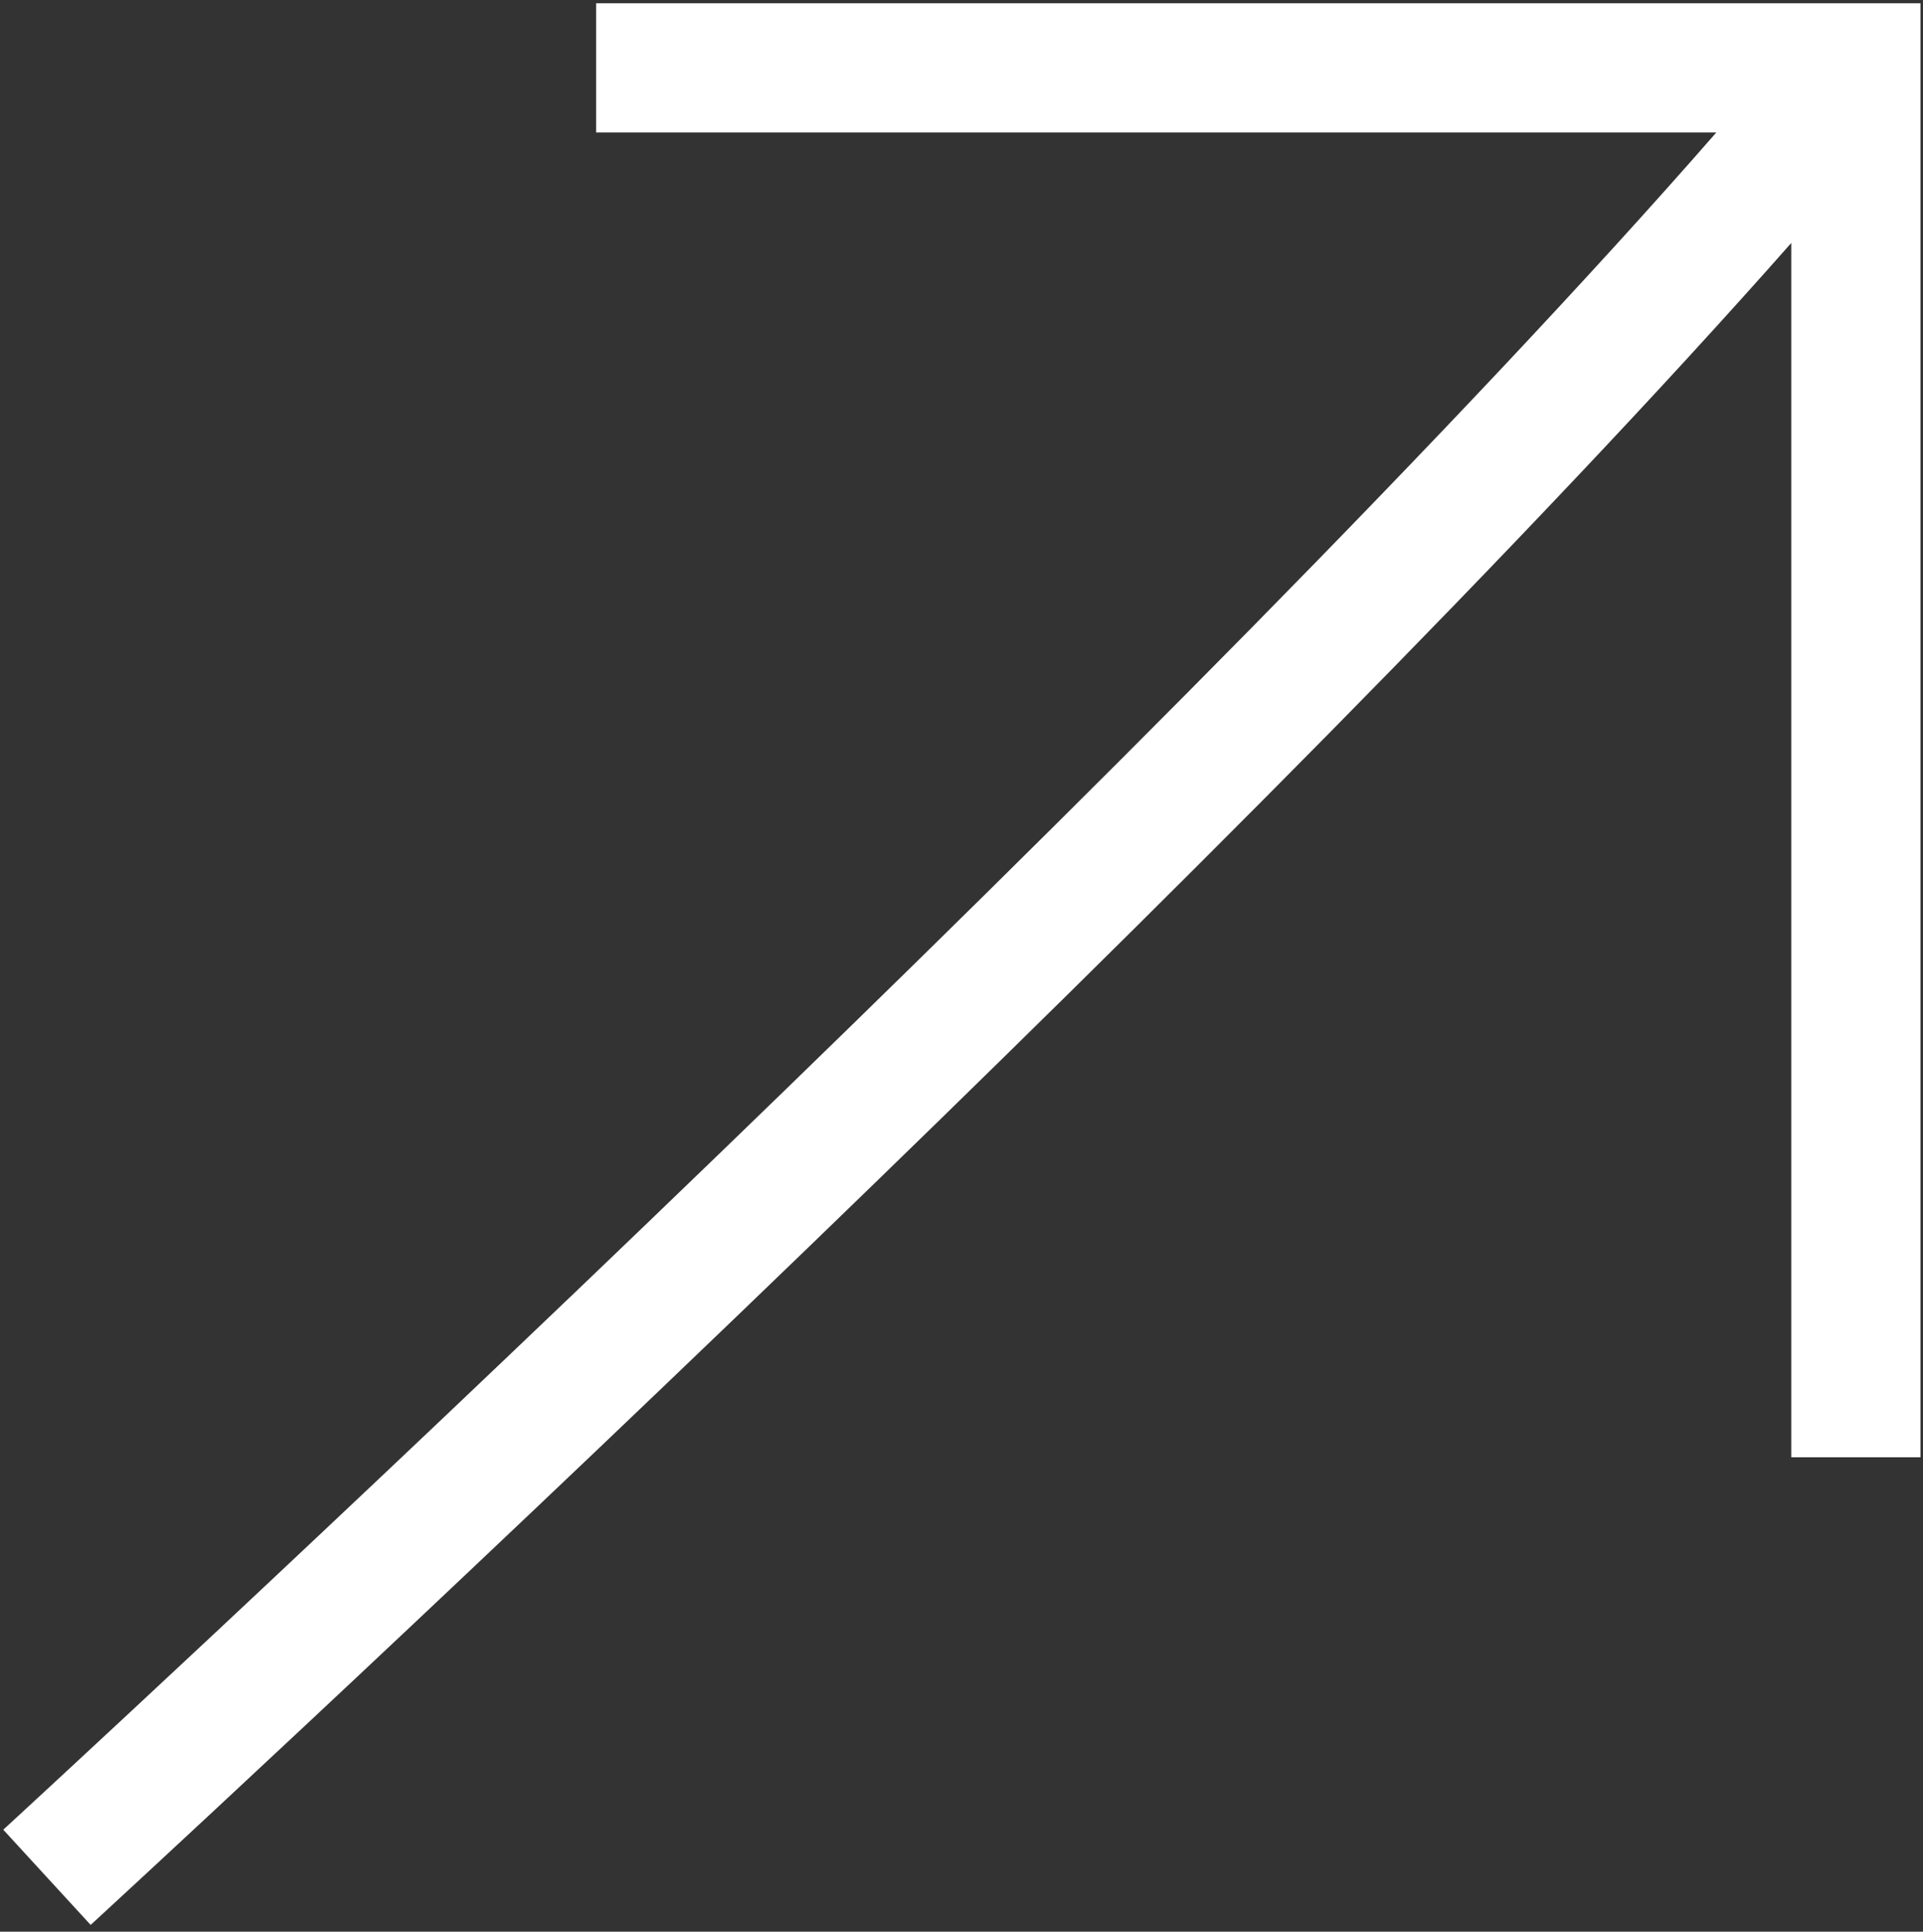 <?xml version="1.0" encoding="UTF-8"?> <svg xmlns="http://www.w3.org/2000/svg" width="236" height="237" viewBox="0 0 236 237" fill="none"><rect x="0" y="0" width="236" height="237" fill="#333333" stroke="none"/> <path fill-rule="evenodd" clip-rule="evenodd" d="M11.125 236.168C11.124 236.169 11.123 236.17 5.761 230.329C0.399 224.488 0.399 224.488 0.401 224.487L0.858 224.067C1.163 223.786 1.617 223.368 2.213 222.819C3.404 221.721 5.161 220.099 7.42 218.007C11.938 213.824 18.463 207.764 26.483 200.259C42.526 185.247 64.546 164.464 88.459 141.375C131.027 100.275 179.302 52.147 210.631 16.258L73.154 16.258L73.154 0.4L235.689 0.4L235.689 178.793L219.832 178.793L219.832 29.811C187.918 65.974 140.739 112.941 99.473 152.783C75.485 175.944 53.403 196.786 37.318 211.837C29.274 219.363 22.729 225.443 18.193 229.643C15.925 231.743 14.16 233.373 12.96 234.479C12.36 235.032 11.902 235.453 11.593 235.738L11.125 236.168Z" fill="white"></path> </svg> 